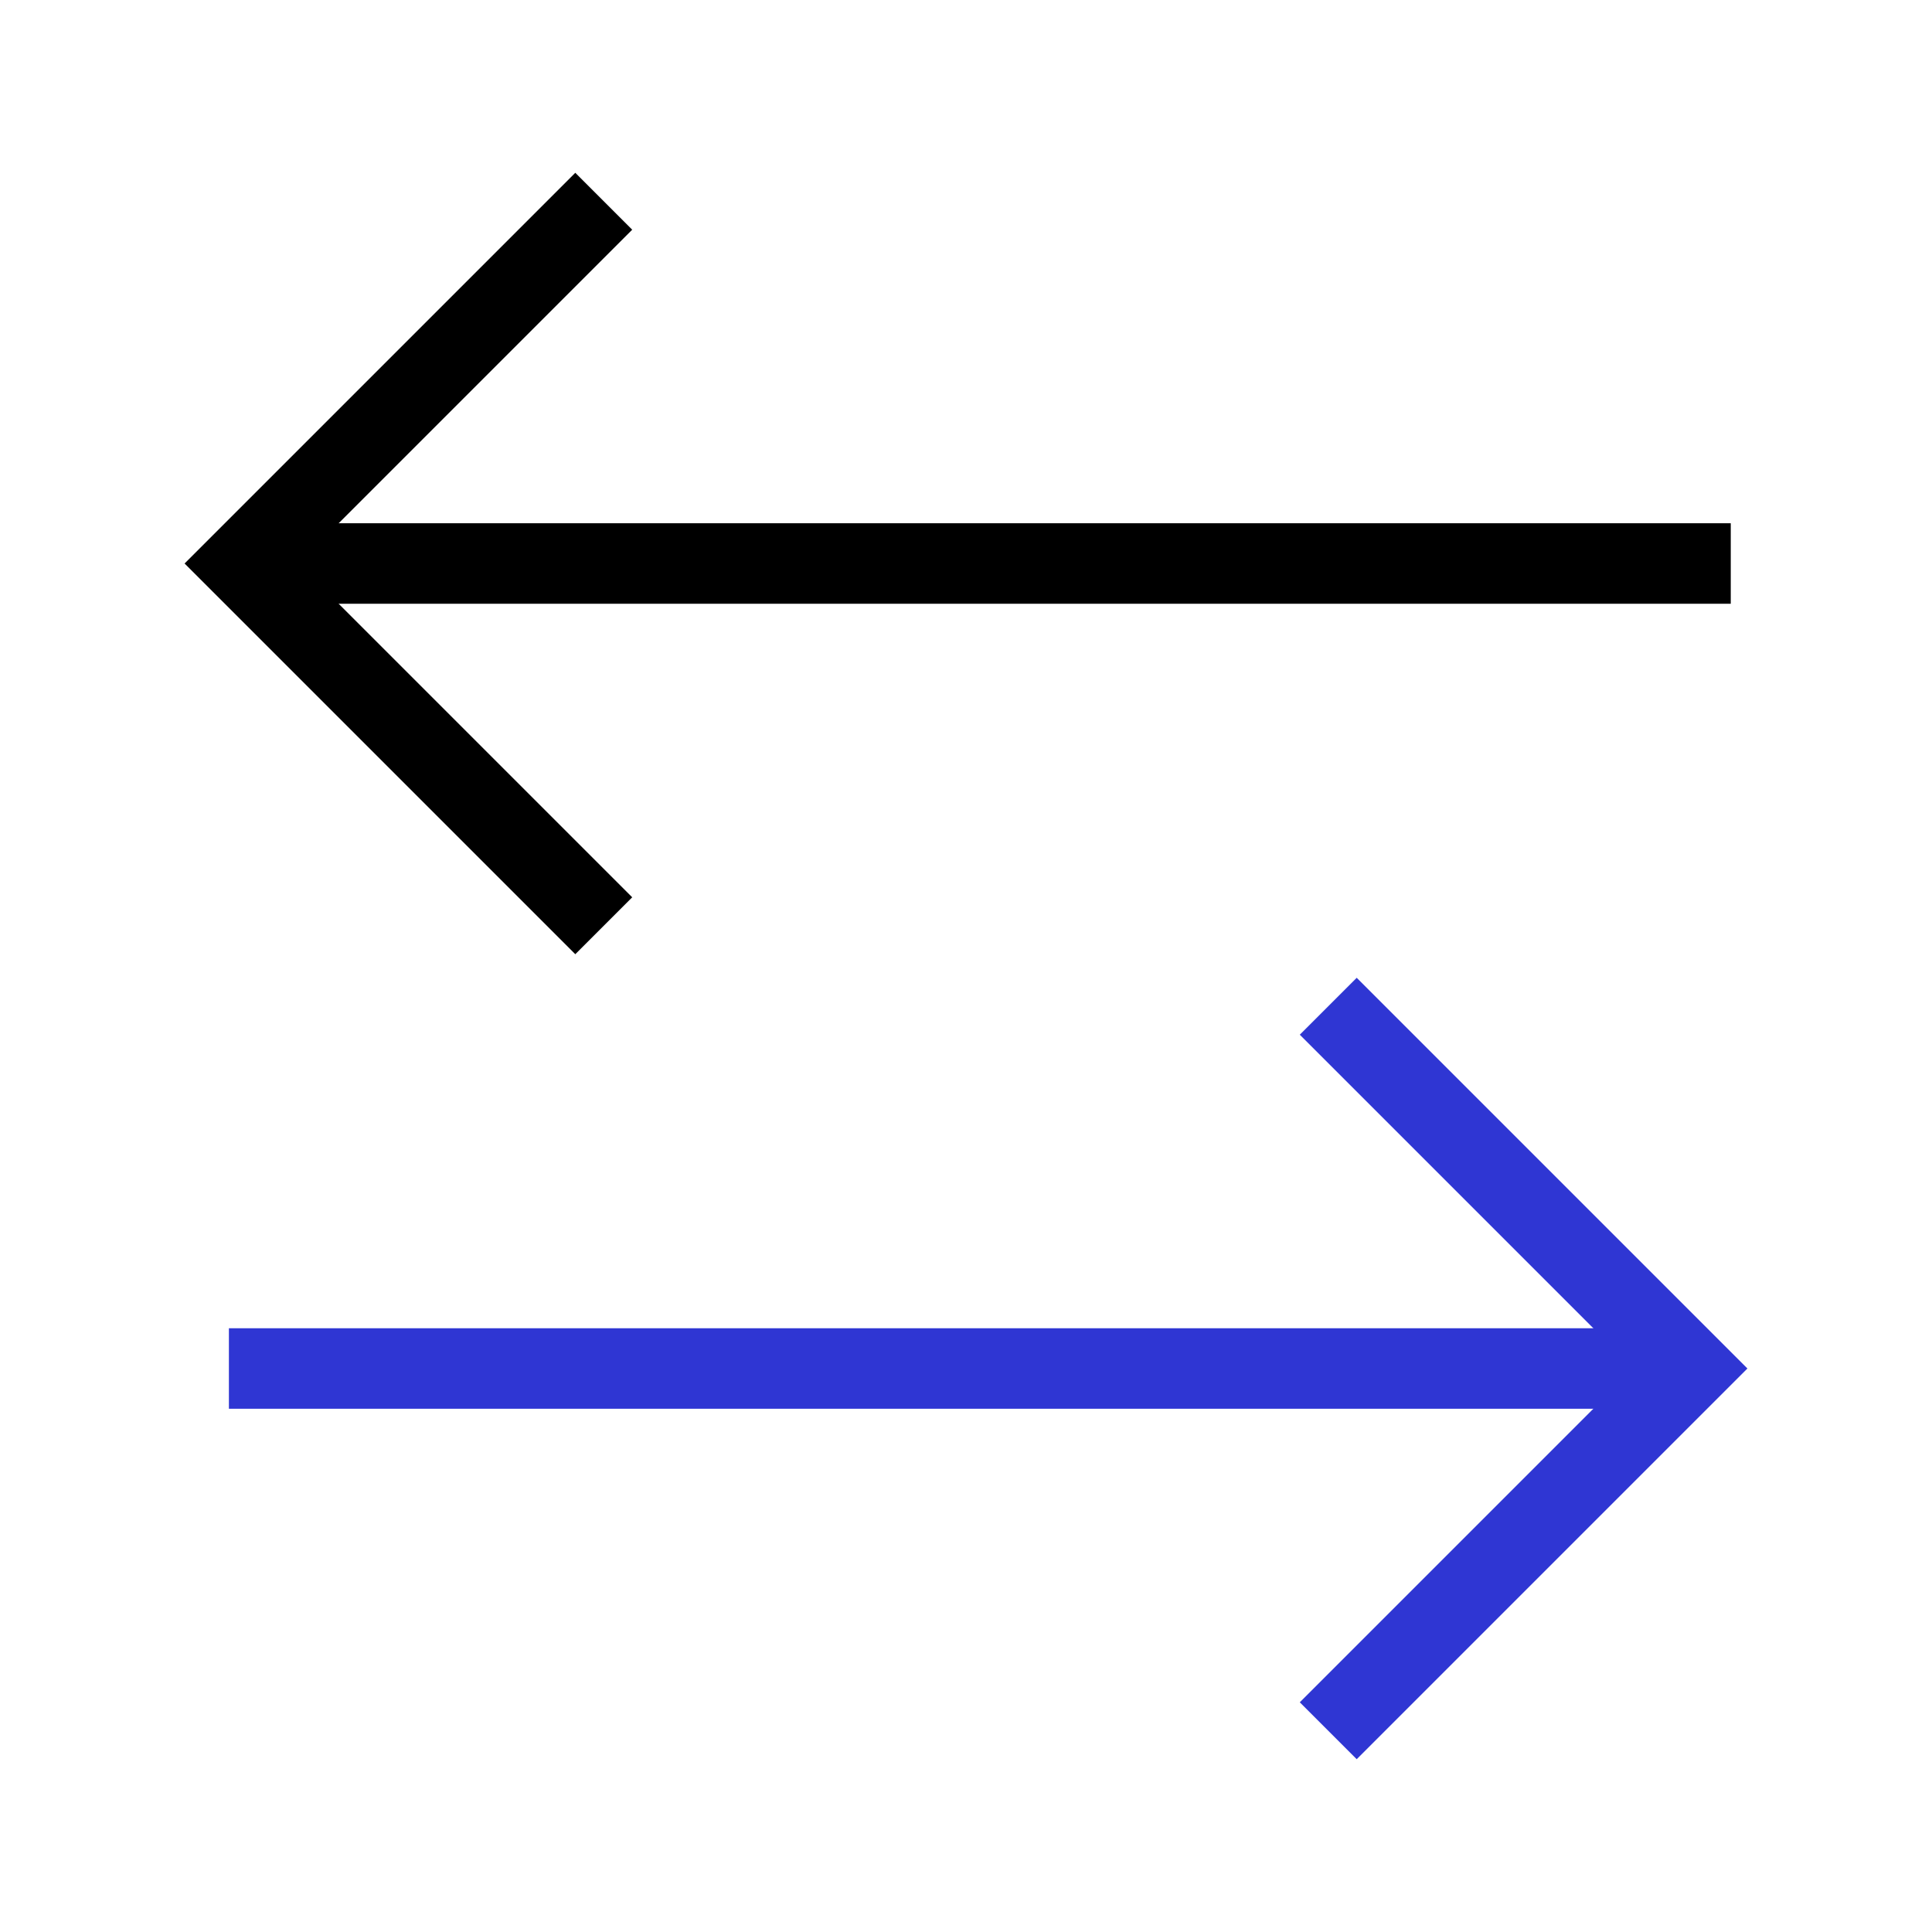<?xml version="1.0" encoding="UTF-8"?> <svg xmlns="http://www.w3.org/2000/svg" width="48" height="48" viewBox="0 0 48 48" fill="none"><g clip-path="url(#clip0_136_6186)"><path d="M41.687 34H5.687" stroke="#2F36D3" stroke-width="2" stroke-miterlimit="10"></path><path d="M33 43L42 34L33 25" stroke="#2F36D3" stroke-width="2" stroke-miterlimit="10"></path><path d="M7 14H43" stroke="black" stroke-width="2" stroke-miterlimit="10"></path><path d="M15 23L6 14L15 5" stroke="black" stroke-width="2" stroke-miterlimit="10"></path></g><defs><clipPath id="clip0_136_6186"><rect width="48" height="48" fill="white"></rect></clipPath></defs></svg> 